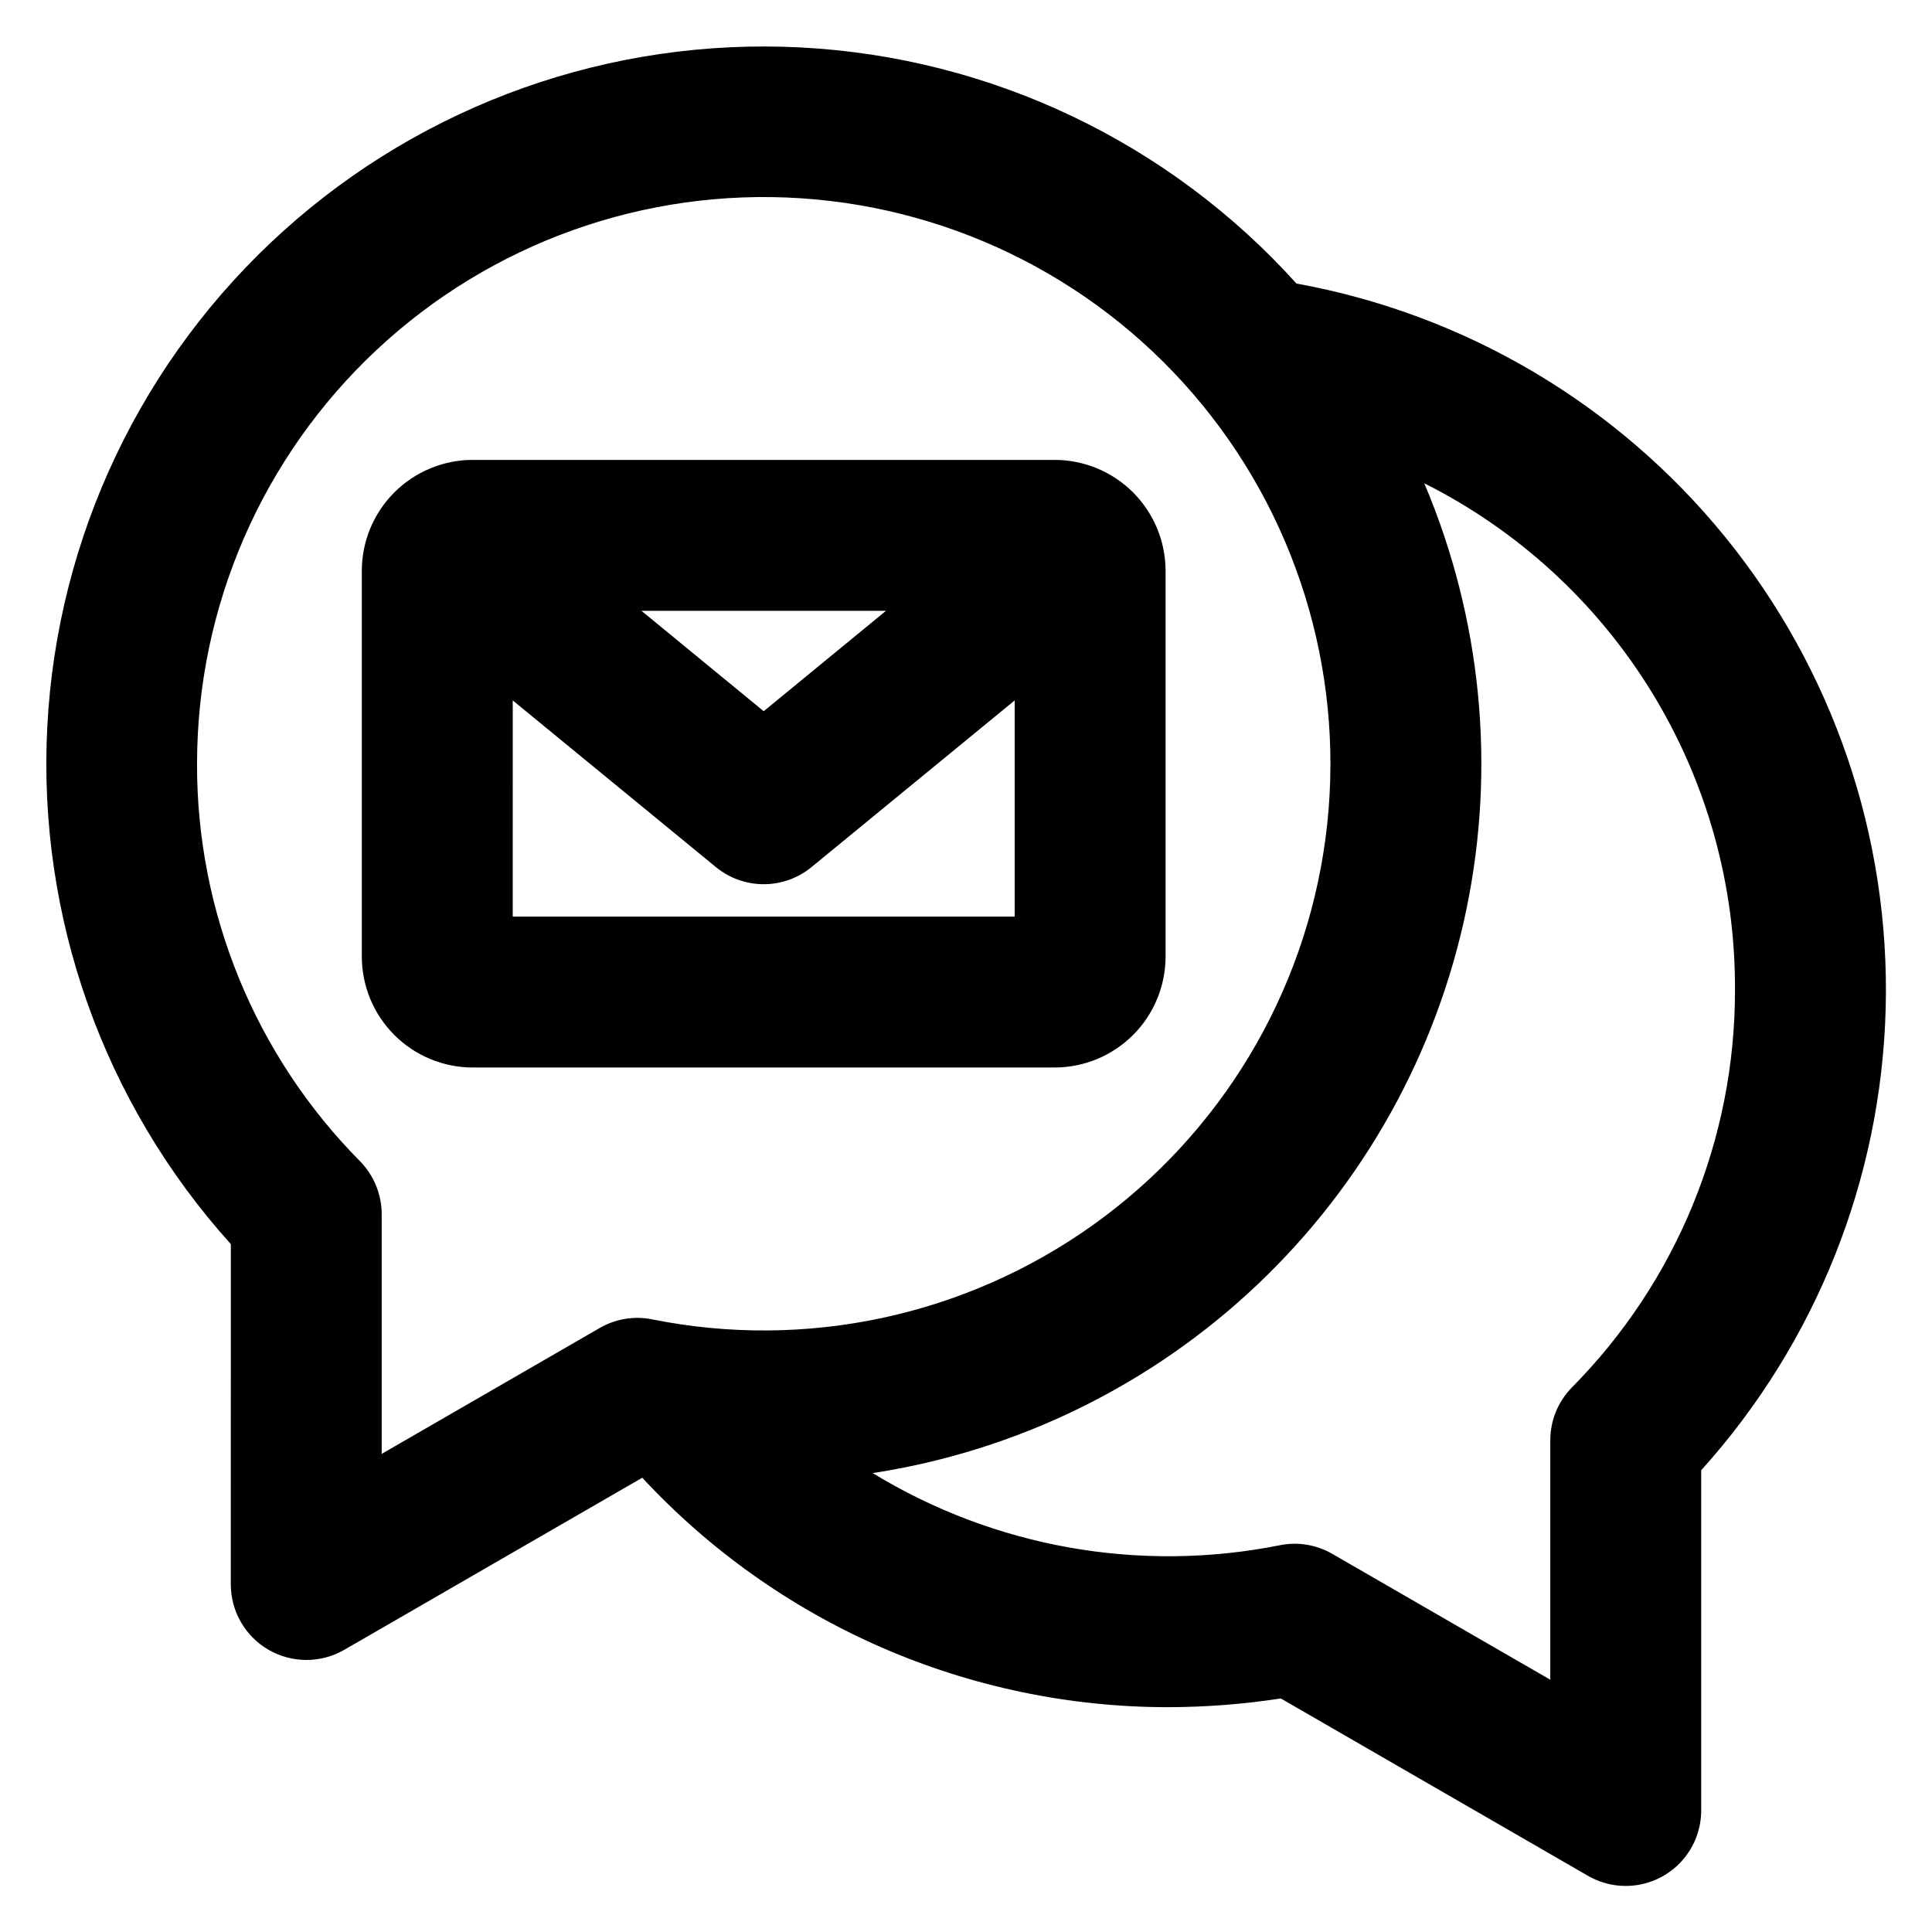 <?xml version="1.0" encoding="UTF-8"?>
<!-- Uploaded to: ICON Repo, www.iconrepo.com, Generator: ICON Repo Mixer Tools -->
<svg fill="#000000" width="800px" height="800px" version="1.1" viewBox="144 144 512 512" xmlns="http://www.w3.org/2000/svg">
 <path d="m314 305.88h64.785l-32.395 26.598zm-34.129 81.02 133.03 0.004v-57.285l-53.82 44.152c-3.574 2.945-8.059 4.555-12.691 4.555-4.629 0-9.117-1.609-12.688-4.555l-53.82-44.152-0.004 57.285zm-10.625 39.996 154.27 0.004c7.789-0.016 15.254-3.113 20.762-8.621 5.504-5.508 8.602-12.977 8.613-20.766v-102.25c-0.012-7.789-3.106-15.254-8.613-20.766-5.504-5.508-12.973-8.609-20.762-8.621h-154.26c-7.789 0.012-15.254 3.113-20.762 8.621-5.508 5.512-8.602 12.977-8.613 20.766v102.25c0.012 7.789 3.109 15.258 8.617 20.766 5.504 5.508 12.969 8.605 20.758 8.621zm-73.031-80.531c-0.105 39.453 15.426 77.34 43.191 105.37 3.688 3.762 5.75 8.816 5.75 14.086v63.469l57.742-33.34c4.199-2.441 9.145-3.266 13.906-2.309 40.738 8.191 83.047-0.867 116.86-25.012 33.82-24.145 56.121-61.223 61.602-102.41 5.484-41.188-6.344-82.809-32.668-114.96-26.324-32.152-64.793-51.957-106.25-54.711-41.461-2.75-82.211 11.797-112.55 40.188s-47.566 68.082-47.578 109.63zm407.57 59.922c0.137-27.82-7.5-55.125-22.047-78.84-14.551-23.715-35.434-42.891-60.297-55.375 15.148 35.672 19.039 75.121 11.145 113.06-7.891 37.945-27.184 72.57-55.301 99.246-28.113 26.672-63.707 44.121-102.01 50.008 32.289 19.711 70.82 26.535 107.92 19.113 4.762-0.957 9.711-0.133 13.91 2.312l57.738 33.332v-63.469c0-5.246 2.07-10.281 5.754-14.016 27.75-28.043 43.277-65.926 43.191-105.38zm-398.62 157.64v-0.004c0.023 7.141 3.836 13.727 10.016 17.297 6.18 3.57 13.793 3.586 19.988 0.039l79.039-45.645h-0.004c17.805 19.188 39.379 34.488 63.367 44.953 23.992 10.465 49.887 15.863 76.059 15.855 9.977-0.023 19.938-0.797 29.797-2.312l81.41 47.004c4.074 2.352 8.844 3.191 13.477 2.371 4.629-0.816 8.824-3.242 11.848-6.844 3.019-3.606 4.676-8.16 4.672-12.859v-90.152c30.395-33.699 47.738-77.156 48.895-122.52 1.156-45.363-13.949-89.648-42.586-124.86-28.637-35.203-68.918-59.008-113.57-67.109-33.758-37.449-81.008-59.957-131.36-62.566-50.348-2.613-99.676 14.887-137.12 48.645-37.449 33.754-59.953 81.004-62.562 131.36-2.613 50.352 14.887 99.676 48.641 137.12z" fill-rule="evenodd"/>
</svg>